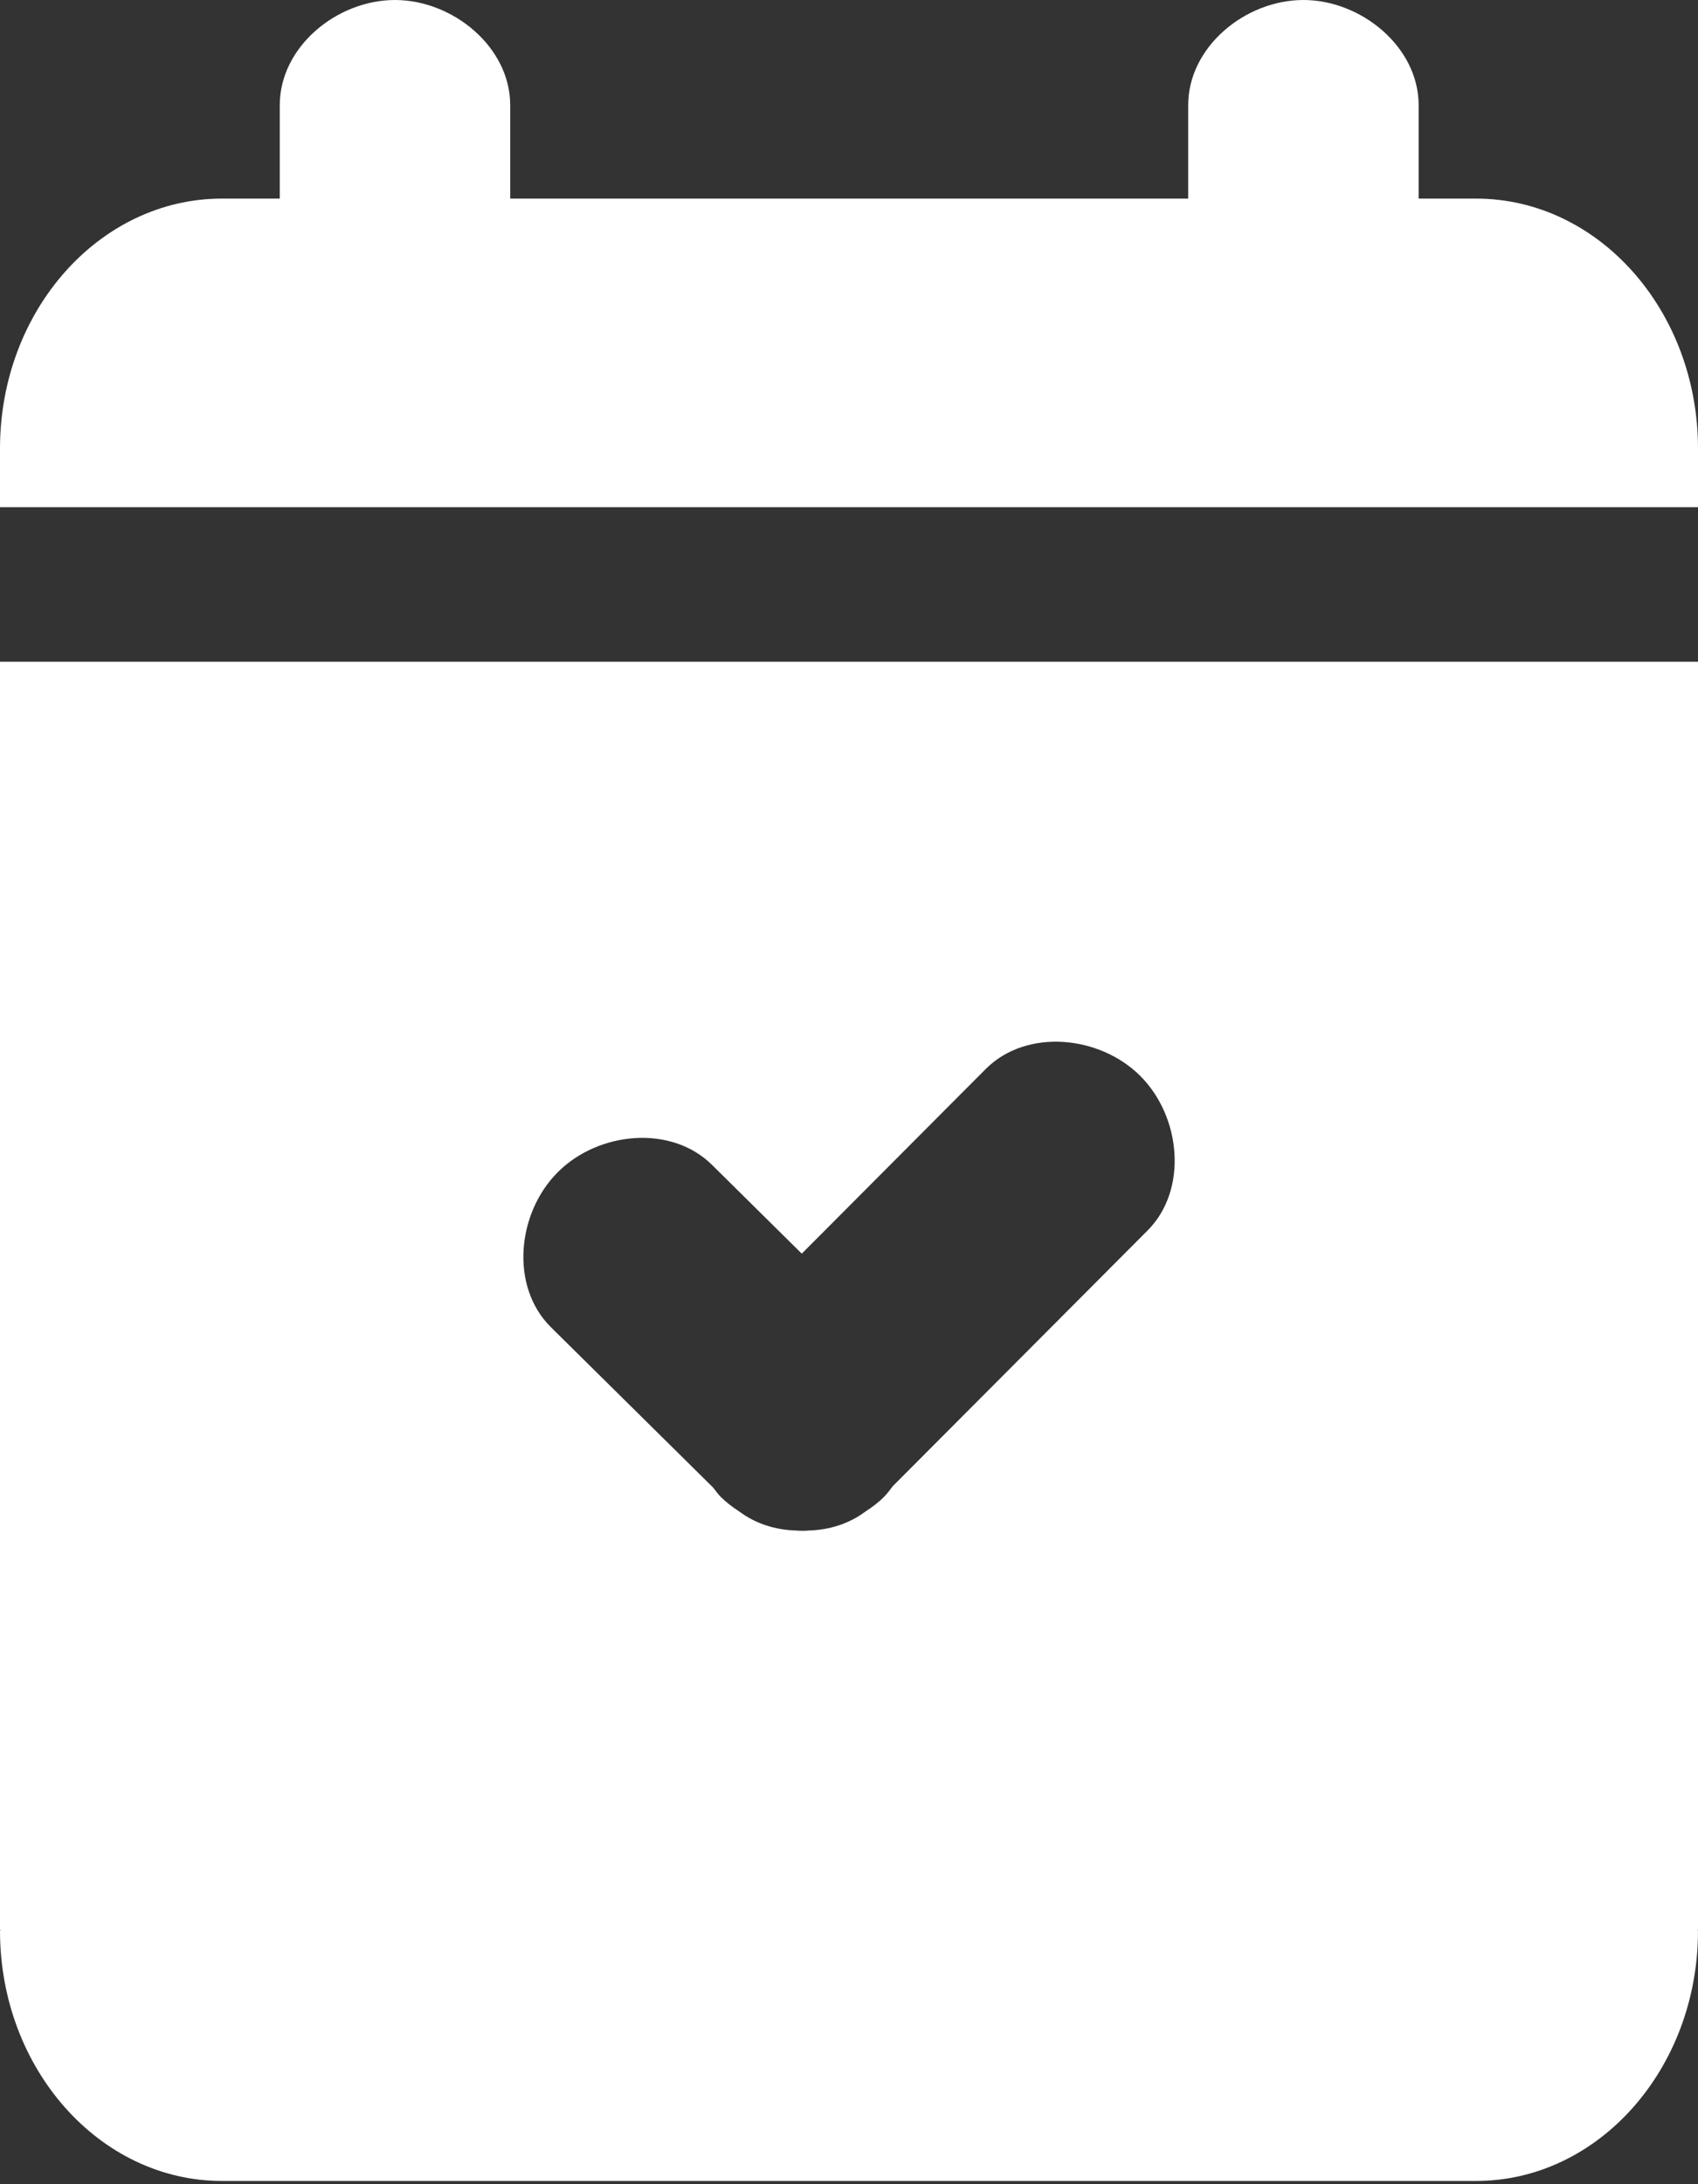 <?xml version="1.0" encoding="UTF-8"?>
<svg xmlns="http://www.w3.org/2000/svg" id="uuid-dbdcde09-b9af-45ee-98ff-d271ed84c904" viewBox="0 0 42 54">
  <rect x="0" y="0" width="42" height="54" fill="#333333" stroke="none"/>
  <path d="M42,11.09v1.45H0v-1.45c0-3.41,2.46-6.18,5.49-6.18h1.43v-2.31c0-1.44,1.41-2.6,2.85-2.6,1.43,0,2.85,1.16,2.85,2.6v2.31h16.77v-2.31c0-1.44,1.41-2.6,2.85-2.6,1.43,0,2.85,1.16,2.85,2.6v2.31h1.42c3.03,0,5.49,2.77,5.49,6.18Z" style="fill:#fff;"></path>
  <path d="M42,16.36H0v31.355h.018l-.018.02c0,3.411,2.463,6.185,5.49,6.185h31.02c3.027,0,5.49-2.773,5.49-6.185l-.018-.02h.018v-31.355ZM13.795,28.982c1.004-1.008,2.812-1.185,3.822-.177l2.215,2.189,4.553-4.568c1.008-1.006,2.818-.829,3.822.177,1.008,1.009,1.182,2.815.176,3.821l-6.299,6.318c-.068.091-.137.182-.217.264-.139.141-.299.259-.465.367-.402.3-.887.451-1.393.466-.055.007-.107.005-.162.007-.055-.002-.107,0-.162-.007-.506-.015-.99-.166-1.393-.466-.168-.108-.324-.227-.467-.367-.068-.069-.125-.151-.186-.229l-4.023-3.975c-1.003-1.006-.829-2.811.179-3.82Z" style="fill:#fff;"></path>
</svg>
